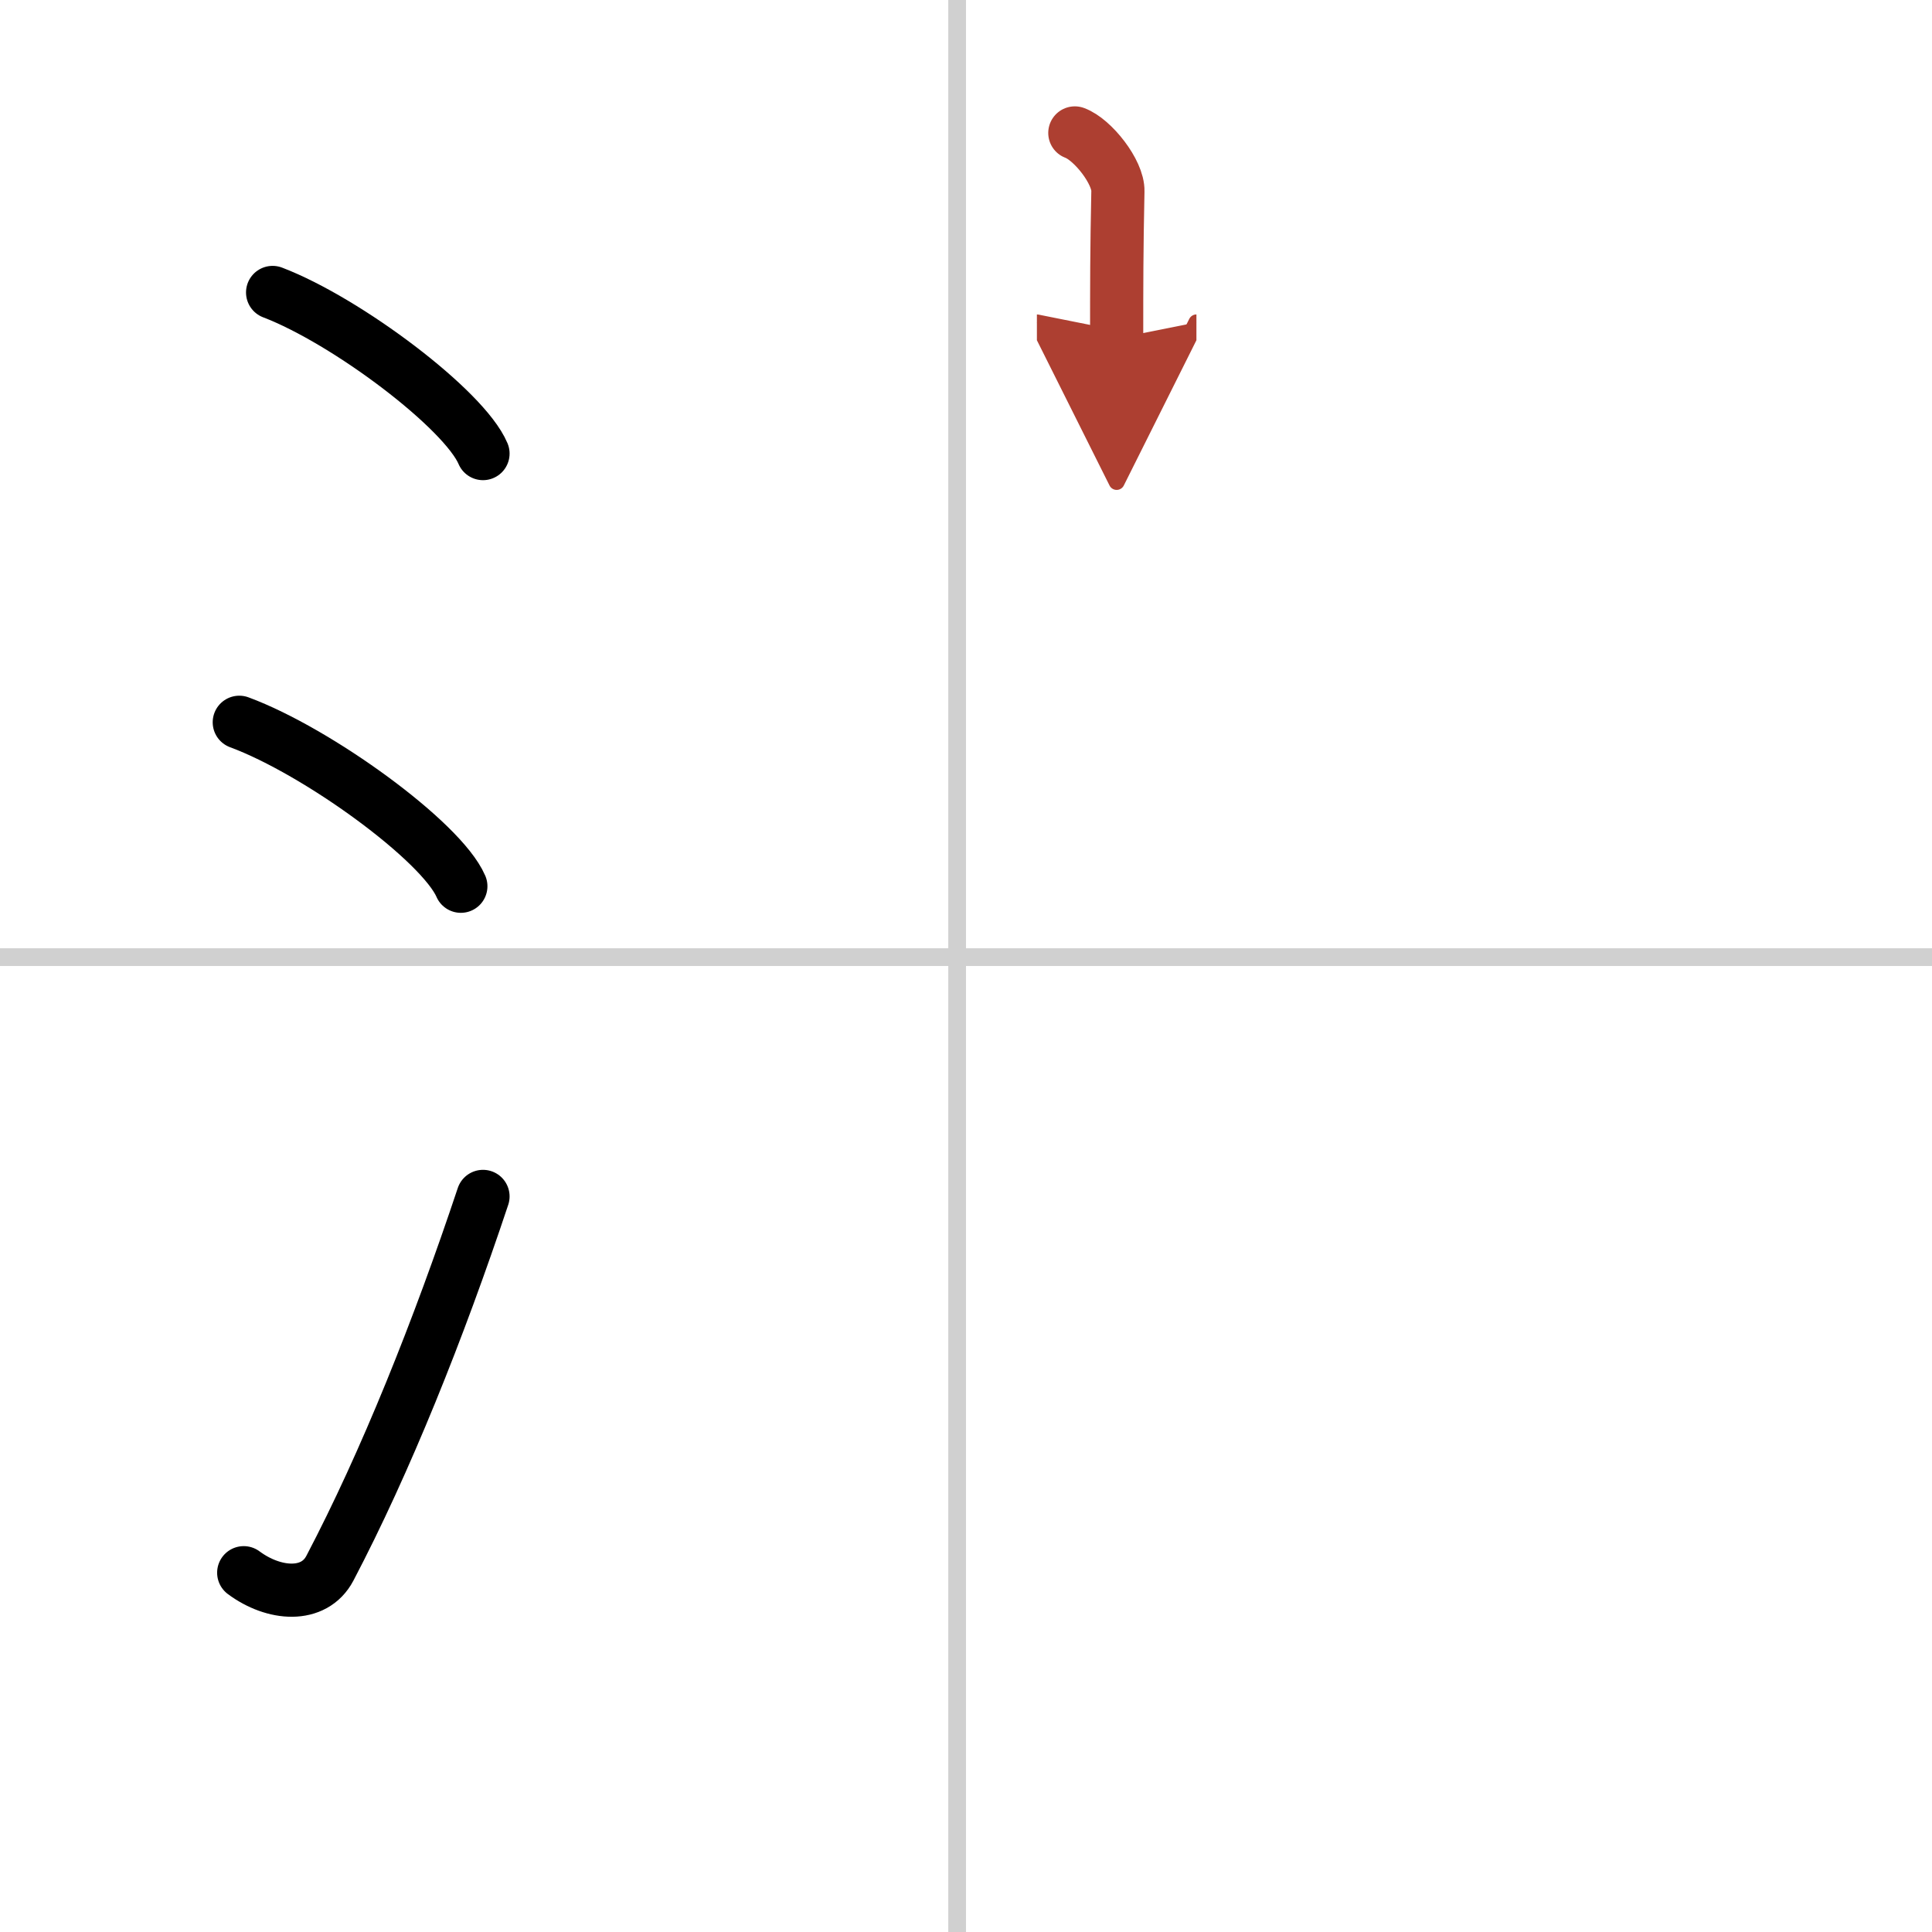 <svg width="400" height="400" viewBox="0 0 109 109" xmlns="http://www.w3.org/2000/svg"><defs><marker id="a" markerWidth="4" orient="auto" refX="1" refY="5" viewBox="0 0 10 10"><polyline points="0 0 10 5 0 10 1 5" fill="#ad3f31" stroke="#ad3f31"/></marker></defs><g fill="none" stroke="#000" stroke-linecap="round" stroke-linejoin="round" stroke-width="3"><rect width="100%" height="100%" fill="#fff" stroke="#fff"/><line x1="54" x2="54" y2="109" stroke="#d0d0d0" stroke-width="1"/><line x2="109" y1="54" y2="54" stroke="#d0d0d0" stroke-width="1"/><path d="m15.38 16.5c4.19 1.6 10.82 6.6 11.87 9.09"/><path d="M13.5,40.75C17.91,42.38,24.9,47.46,26,50"/><path d="M13.75,88.73c1.71,1.27,3.97,1.44,4.86-0.25C21.75,82.5,24.75,75,27.25,67.5"/><path d="M60.64,7.5c1.01,0.37,2.46,2.21,2.43,3.29C63,14.2,63,15.99,63,19.09" marker-end="url(#a)" stroke="#ad3f31"/></g></svg>
